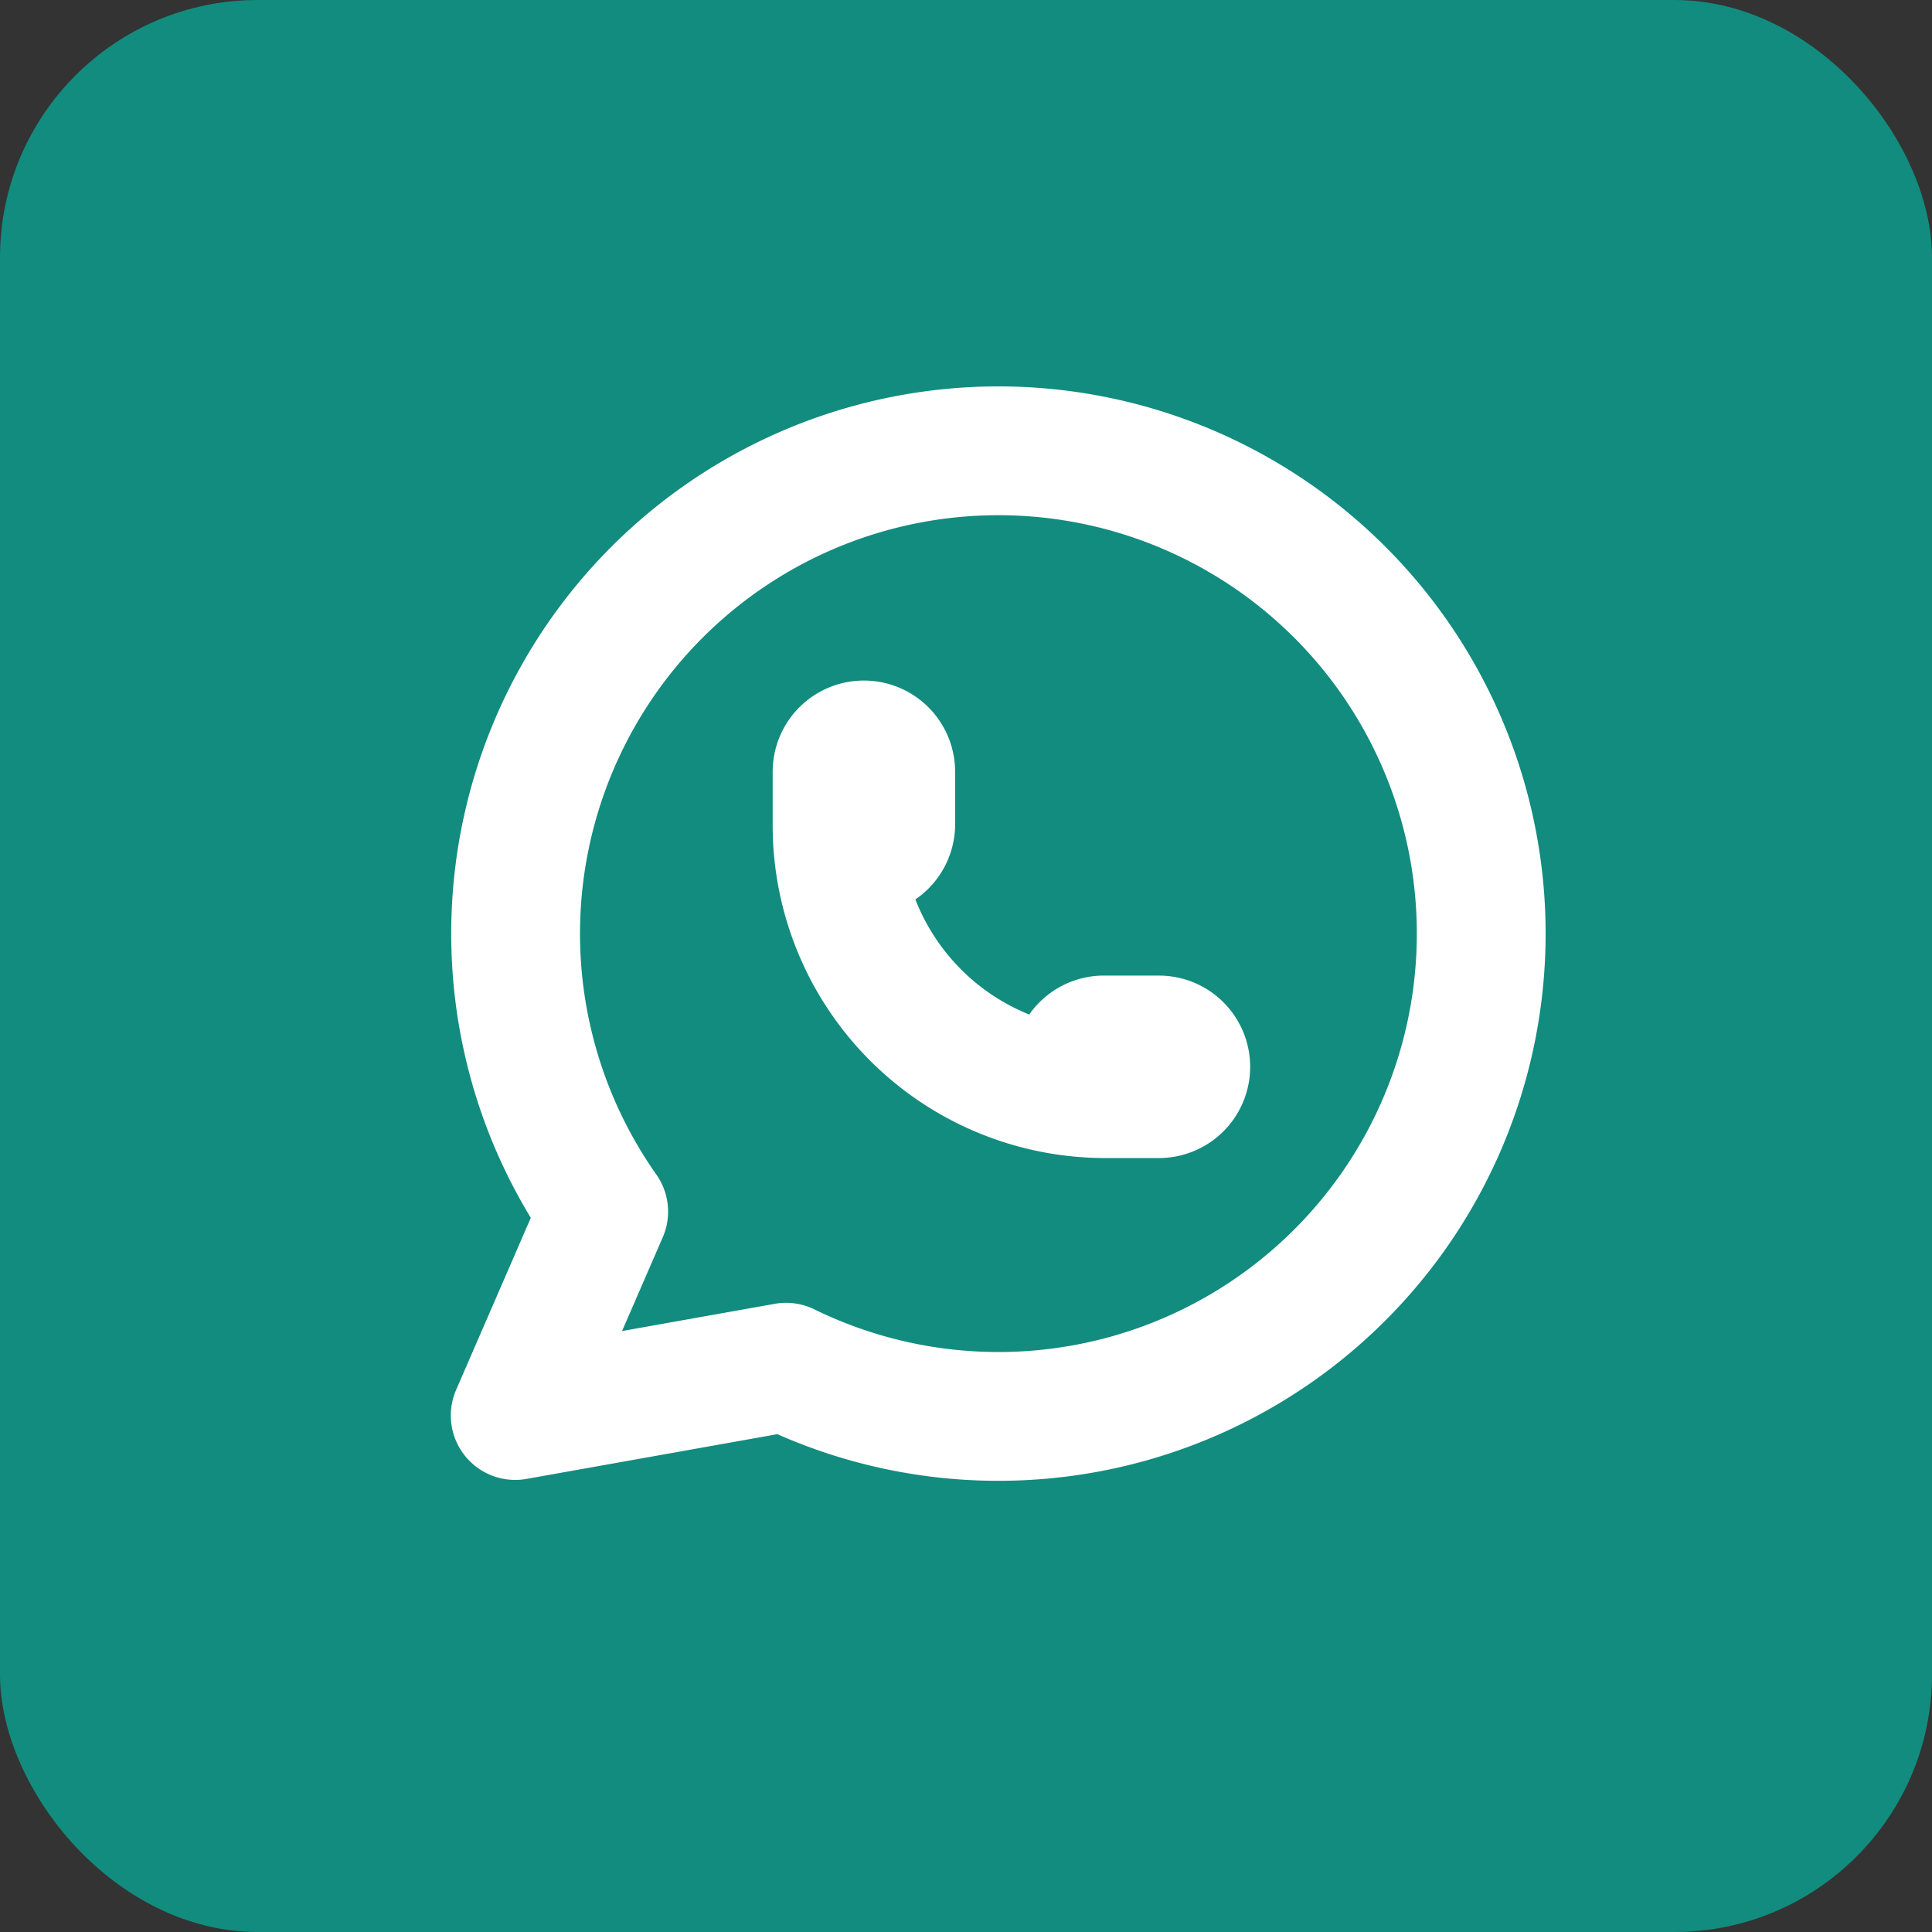 <svg xmlns="http://www.w3.org/2000/svg" width="30" height="30" fill="none"><rect width="100%" height="100%" fill="#333333" stroke="none"/><g clip-path="url(#a)"><path fill="#128C7E" d="M0 0h30v30H0V0z"/><path stroke="#fff" stroke-linecap="round" stroke-linejoin="round" stroke-width="2" d="m8 21.98 1.374-3.166a7.497 7.497 0 1 1 2.832 2.416L8 21.98z"/><path stroke="#fff" stroke-linecap="round" stroke-linejoin="round" stroke-width="2" d="M12.998 12.817a.417.417 0 0 0 .833 0v-.833a.416.416 0 1 0-.833 0v.833zm0 0a4.165 4.165 0 0 0 4.165 4.165m0 0h.833a.416.416 0 1 0 0-.833h-.833a.417.417 0 1 0 0 .833z"/></g><defs><clipPath id="a"><rect width="30" height="30" fill="#fff" rx="4"/></clipPath></defs></svg>